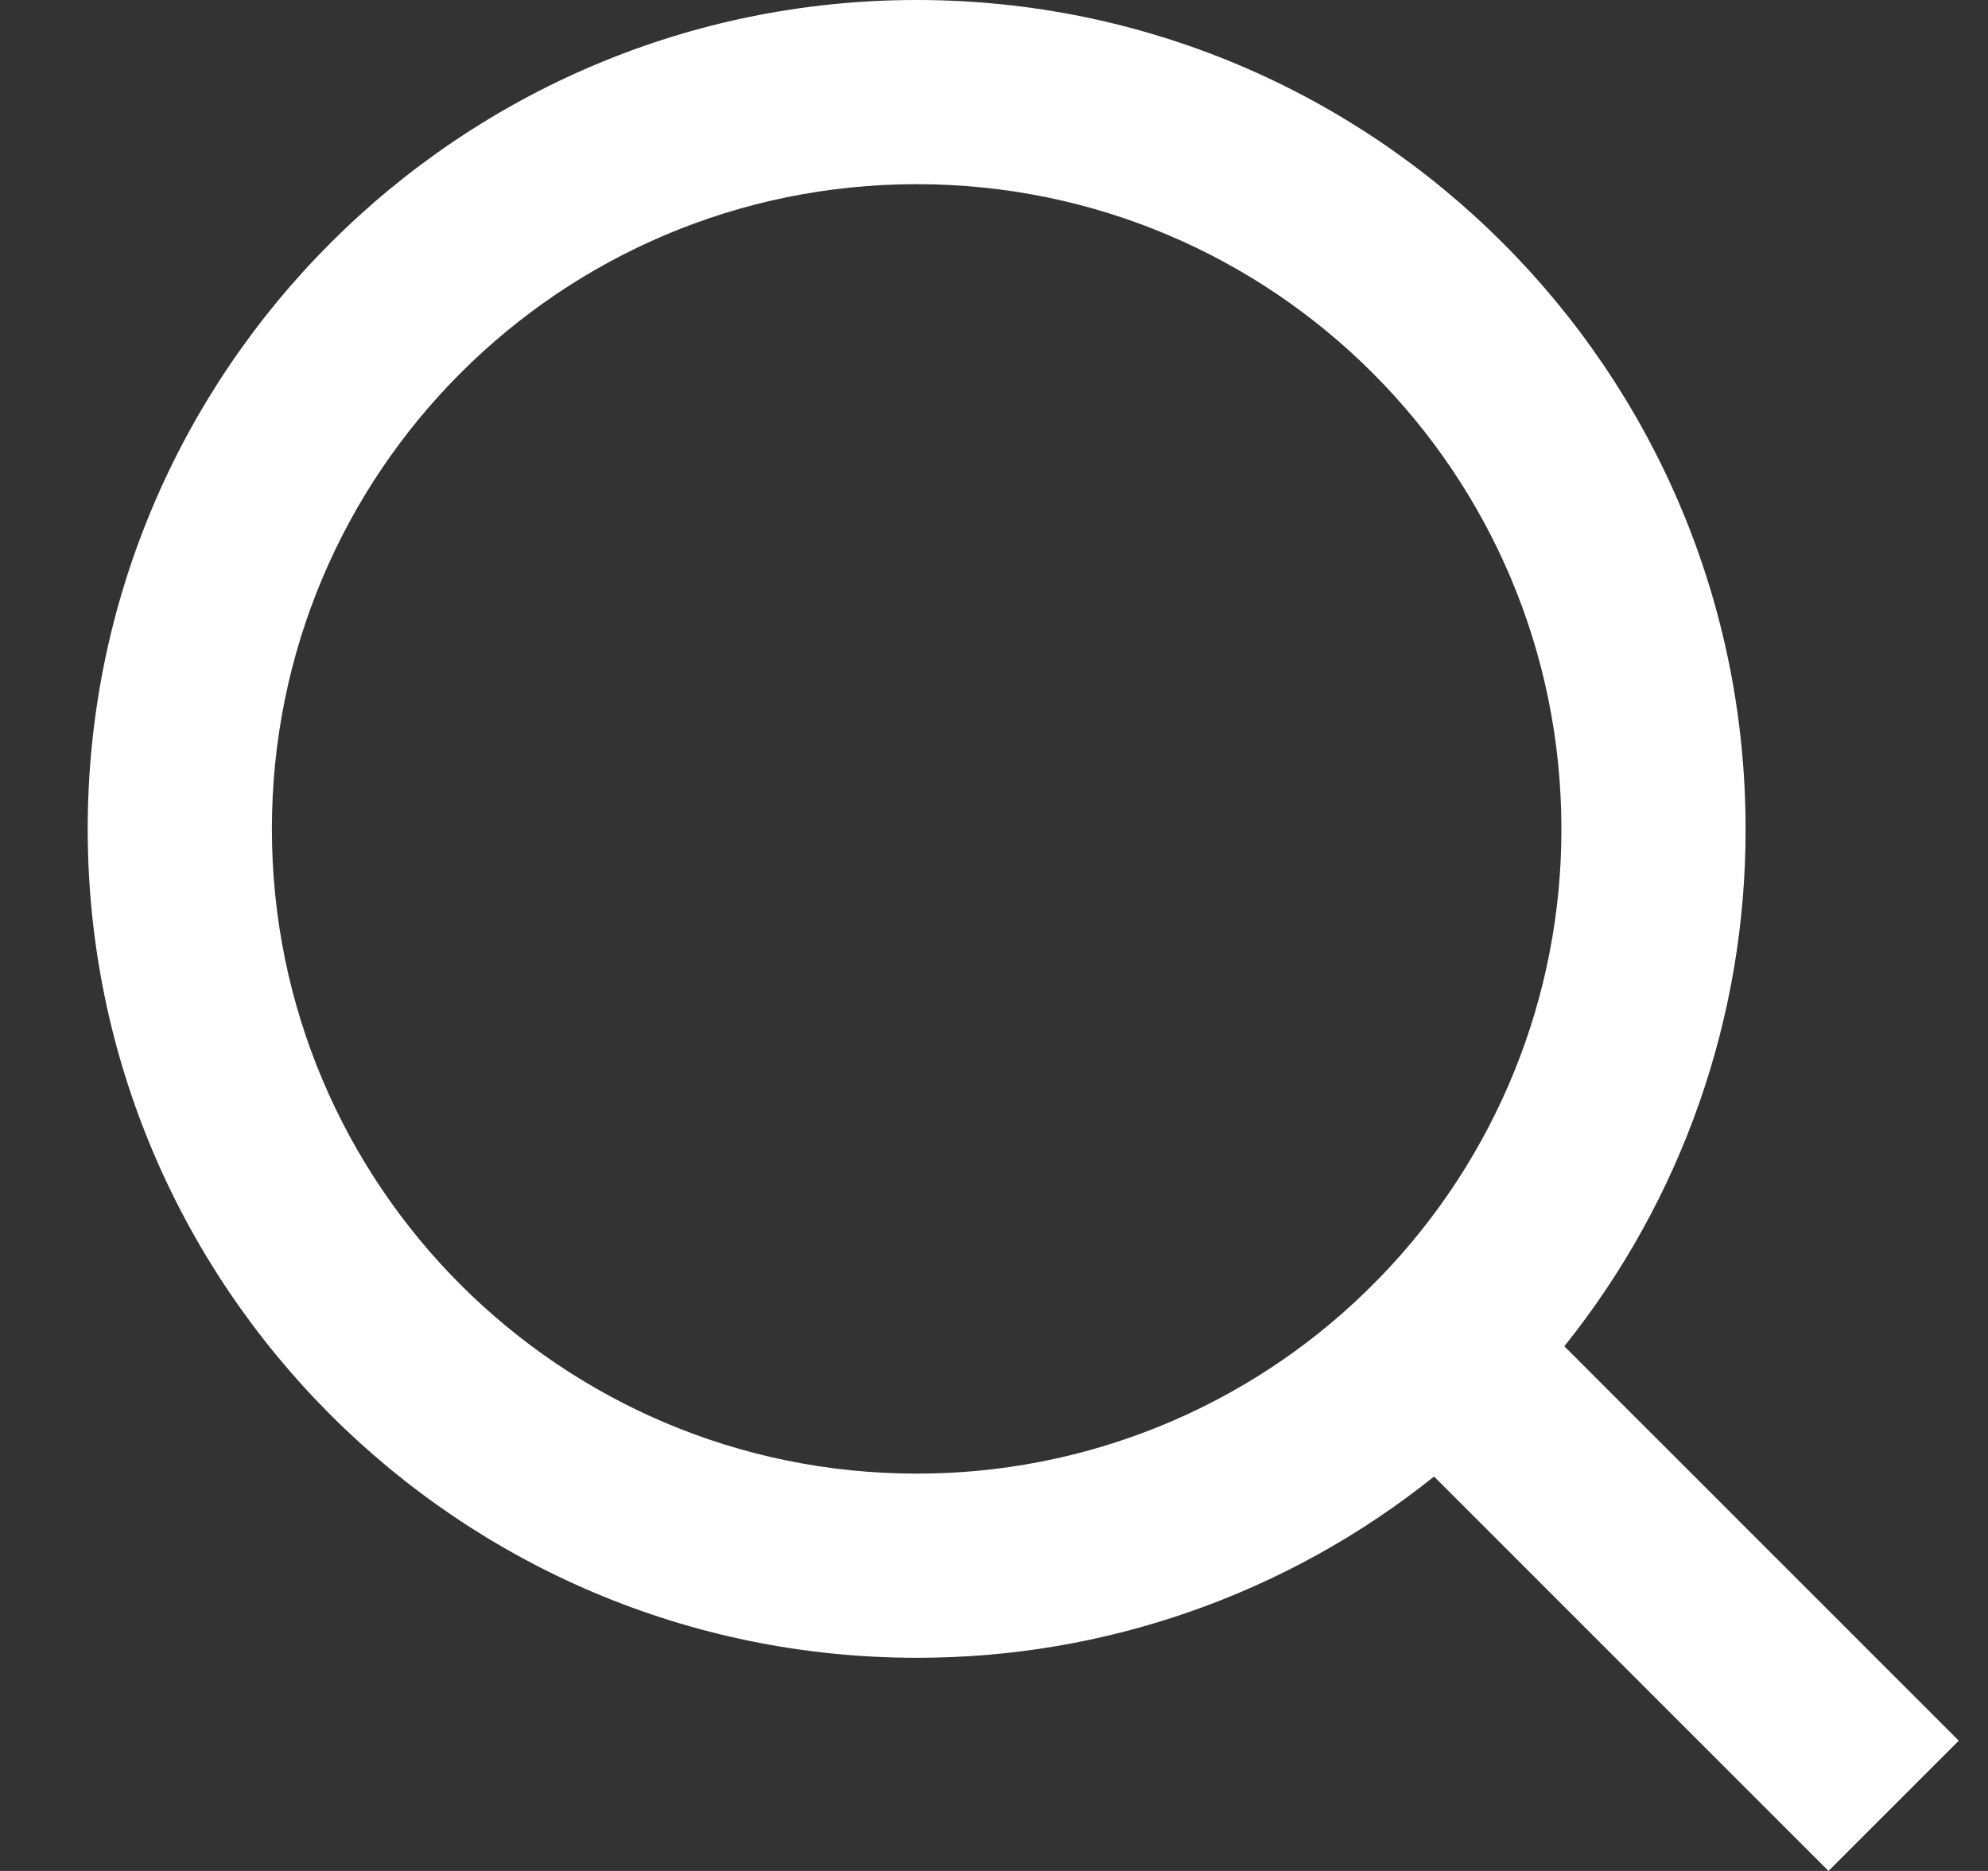 <svg width="17" height="16" viewBox="0 0 17 16" fill="none" xmlns="http://www.w3.org/2000/svg">
<rect x="0" y="0" width="17" height="16" fill="#333333" stroke="none"/>
<path d="M13.377 11.513L16.75 14.886L15.636 16L12.263 12.627C11.008 13.633 9.447 14.18 7.839 14.177C3.926 14.177 0.75 11.002 0.75 7.089C0.75 3.176 3.926 0 7.839 0C11.752 0 14.927 3.176 14.927 7.089C14.93 8.697 14.383 10.258 13.377 11.513ZM11.797 10.928C12.796 9.9 13.354 8.523 13.352 7.089C13.352 4.042 10.884 1.575 7.839 1.575C4.792 1.575 2.325 4.042 2.325 7.089C2.325 10.134 4.792 12.602 7.839 12.602C9.273 12.604 10.65 12.046 11.678 11.047L11.797 10.928Z" fill="white"/>
</svg>
